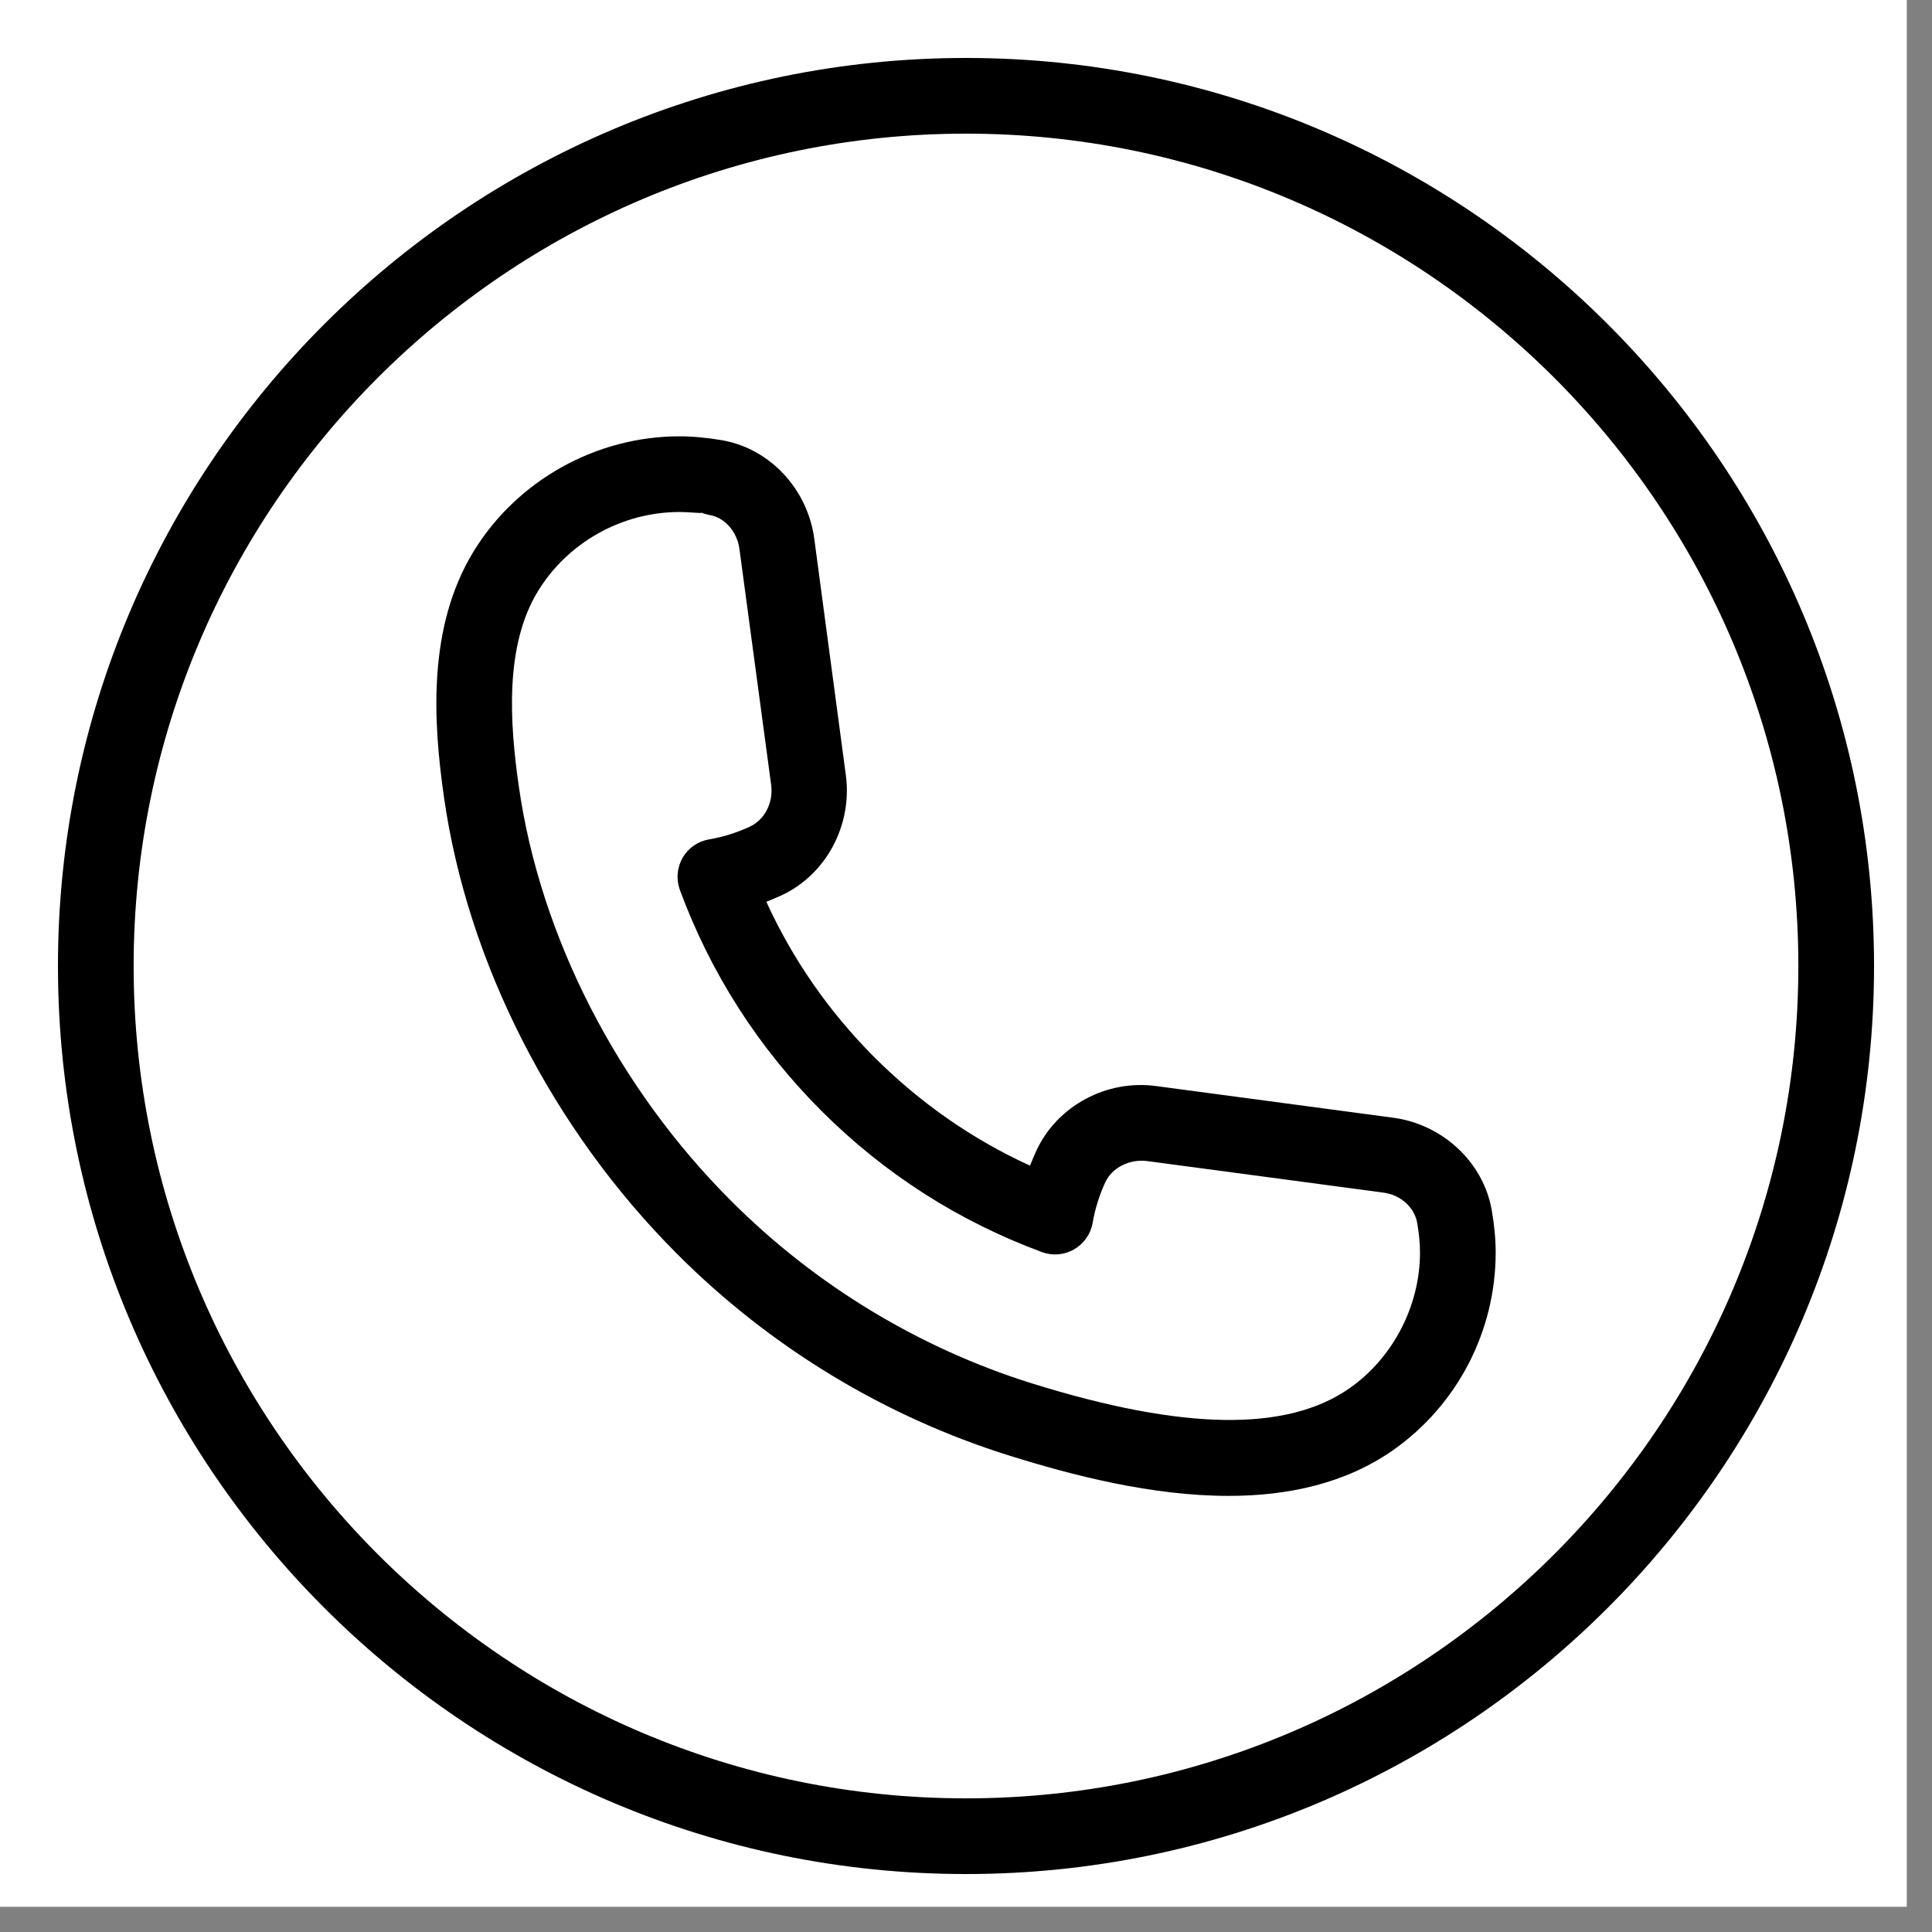 <svg xmlns="http://www.w3.org/2000/svg" xmlns:xlink="http://www.w3.org/1999/xlink" width="50" zoomAndPan="magnify" viewBox="0 0 37.5 37.5" height="50" preserveAspectRatio="xMidYMid meet" version="1.0"><rect x="0" y="0" width="37.5" height="37.5" fill="#808080" stroke="none"/><defs><clipPath id="379a5c230c"><path d="M 0 0 L 37.008 0 L 37.008 37.008 L 0 37.008 Z M 0 0 " clip-rule="nonzero"/></clipPath><clipPath id="308ea5555a"><path d="M 1.125 1.125 L 36.375 1.125 L 36.375 36.375 L 1.125 36.375 Z M 1.125 1.125 " clip-rule="nonzero"/></clipPath></defs><g clip-path="url(#379a5c230c)"><path fill="#ffffff" d="M 0 0 L 37.5 0 L 37.5 37.5 L 0 37.5 Z M 0 0 " fill-opacity="1" fill-rule="nonzero"/><path fill="#ffffff" d="M 0 0 L 37.5 0 L 37.5 37.5 L 0 37.5 Z M 0 0 " fill-opacity="1" fill-rule="nonzero"/></g><g clip-path="url(#308ea5555a)"><path fill="#000000" d="M 18.75 36.375 C 9.031 36.375 1.125 28.469 1.125 18.75 C 1.125 9.031 9.031 1.125 18.75 1.125 C 28.469 1.125 36.375 9.031 36.375 18.75 C 36.375 28.469 28.469 36.375 18.75 36.375 Z M 18.75 2.594 C 9.844 2.594 2.594 9.844 2.594 18.75 C 2.594 27.656 9.844 34.906 18.75 34.906 C 27.656 34.906 34.906 27.656 34.906 18.75 C 34.906 9.844 27.656 2.594 18.75 2.594 Z M 18.75 2.594 " fill-opacity="1" fill-rule="nonzero"/></g><path fill="#000000" d="M 23.848 29.035 C 22.355 29.035 20.82 28.637 19.594 28.254 C 17.18 27.5 14.953 26.152 13.152 24.348 C 10.727 21.926 9.074 18.688 8.617 15.469 C 8.41 14.023 8.289 12.176 9.195 10.699 C 10.039 9.324 11.57 8.469 13.188 8.469 C 13.469 8.469 13.742 8.5 14.004 8.543 C 14.02 8.547 14.031 8.547 14.047 8.551 C 14.957 8.723 15.676 9.5 15.805 10.457 L 16.418 15.047 C 16.547 16.016 16.035 16.977 15.168 17.379 C 15.07 17.422 14.973 17.465 14.875 17.504 C 15.387 18.625 16.09 19.637 16.973 20.523 C 17.859 21.406 18.871 22.113 19.992 22.625 C 20.031 22.527 20.074 22.43 20.117 22.332 C 20.52 21.465 21.48 20.945 22.453 21.082 L 27.043 21.695 C 28.004 21.824 28.789 22.559 28.953 23.48 C 29 23.754 29.031 24.027 29.031 24.312 C 29.031 25.84 28.285 27.273 27.039 28.148 C 26.105 28.801 24.988 29.035 23.848 29.035 Z M 13.188 9.938 C 12.078 9.938 11.027 10.523 10.445 11.469 C 9.785 12.543 9.898 14.059 10.07 15.262 C 10.484 18.172 11.984 21.105 14.191 23.309 C 15.824 24.945 17.844 26.168 20.031 26.852 C 22.965 27.766 24.98 27.797 26.195 26.945 C 27.039 26.355 27.562 25.344 27.562 24.312 C 27.562 24.109 27.539 23.922 27.508 23.738 C 27.453 23.43 27.184 23.191 26.848 23.148 L 22.258 22.535 C 21.926 22.496 21.586 22.66 21.453 22.949 C 21.34 23.195 21.254 23.461 21.207 23.742 C 21.168 23.957 21.035 24.141 20.848 24.25 C 20.66 24.359 20.434 24.379 20.23 24.305 C 18.609 23.707 17.168 22.785 15.941 21.559 C 14.719 20.336 13.793 18.891 13.195 17.27 C 13.121 17.066 13.141 16.84 13.25 16.648 C 13.359 16.461 13.543 16.332 13.758 16.293 C 14.039 16.246 14.305 16.16 14.551 16.047 C 14.84 15.914 15.012 15.582 14.969 15.242 L 14.352 10.652 C 14.305 10.316 14.066 10.043 13.77 9.996 C 13.719 9.984 13.668 9.973 13.621 9.953 C 13.578 9.965 13.387 9.938 13.188 9.938 Z M 13.188 9.938 " fill-opacity="1" fill-rule="nonzero"/></svg>